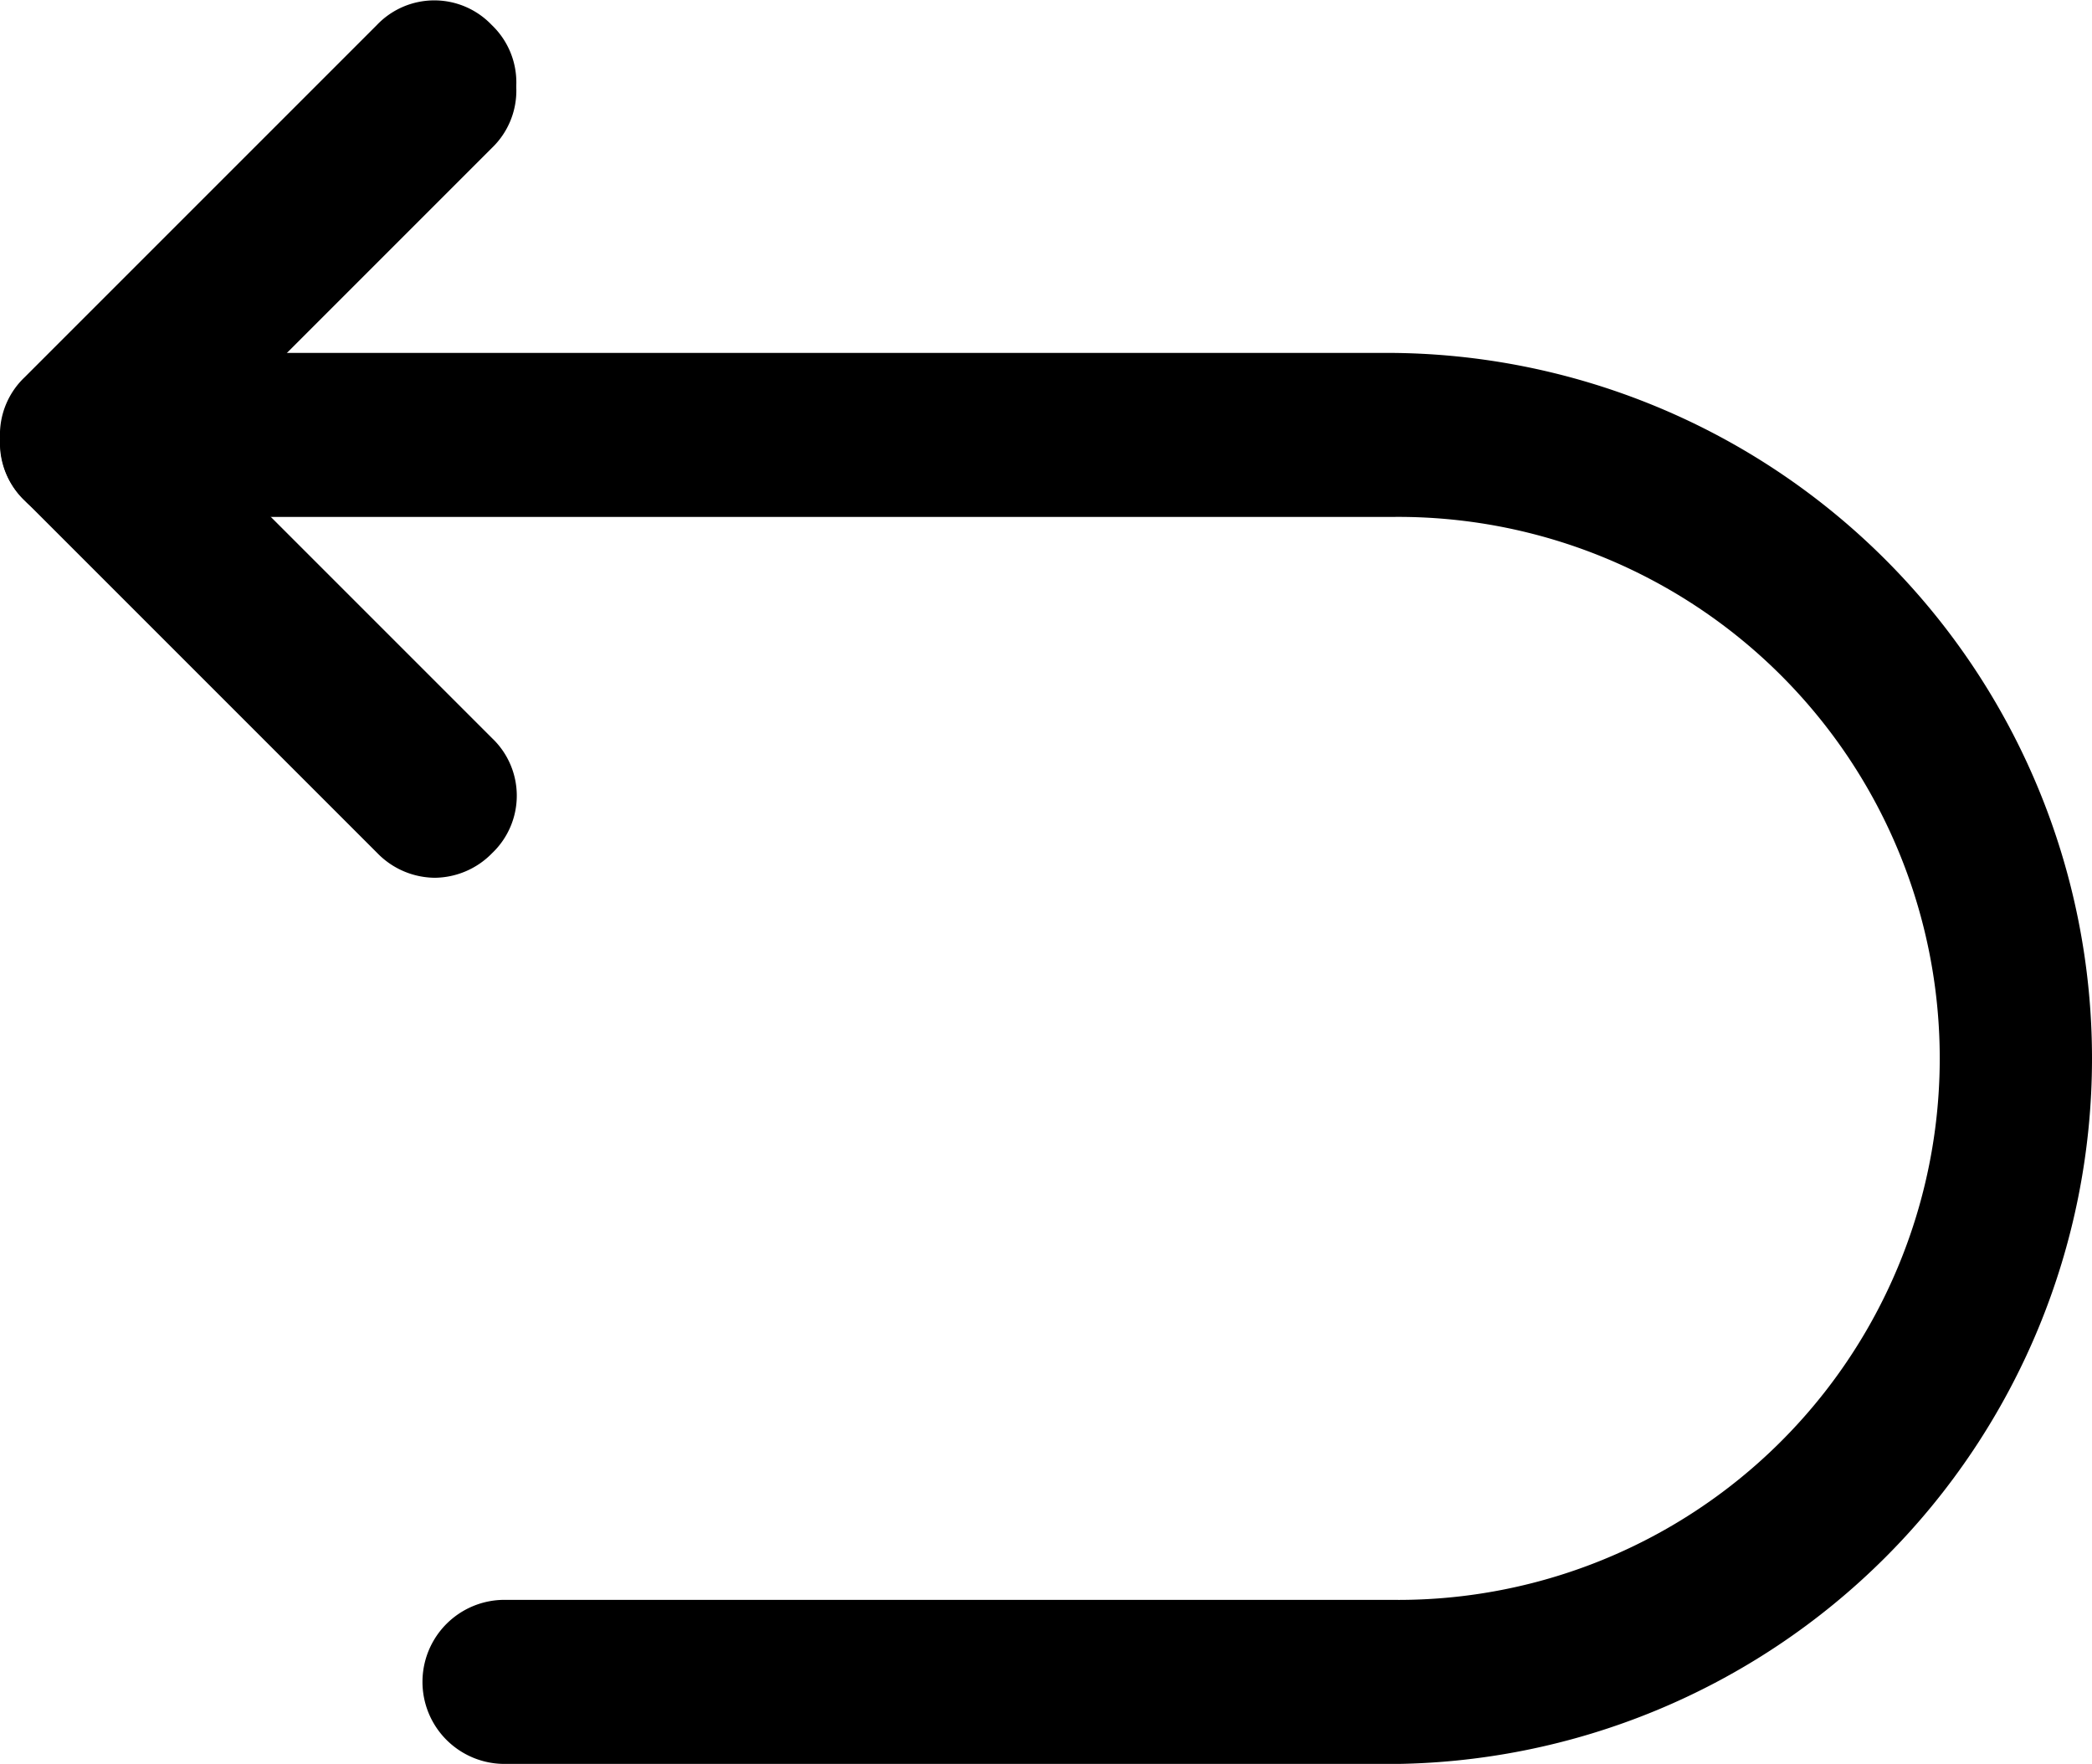 <svg id="undo" xmlns="http://www.w3.org/2000/svg" width="19" height="16.02" viewBox="0 0 19 16.02">
  <g id="Layer_1">
    <path id="Path_307" data-name="Path 307" d="M15.416,21.416H7.406a.745.745,0,1,1,0-1.49h8.047a4.918,4.918,0,1,0,0-9.835H5.245a.745.745,0,1,1,0-1.49H15.416a6.408,6.408,0,1,1,0,12.816Z" transform="translate(-2.824 -5.396)"/>
    <path id="Path_308" data-name="Path 308" d="M.745,4.694a.736.736,0,0,1-.522-.224.72.72,0,0,1,0-1.043l3.2-3.2a.72.72,0,0,1,1.043,0,.72.72,0,0,1,0,1.043l-3.2,3.2A.736.736,0,0,1,.745,4.694Z"/>
    <path id="Path_309" data-name="Path 309" d="M.745,4.894a.736.736,0,0,1-.522-.224.72.72,0,0,1,0-1.043l3.2-3.2a.72.72,0,0,1,1.043,0,.72.72,0,0,1,0,1.043l-3.2,3.2A.736.736,0,0,1,.745,4.894Z" transform="translate(0 -0.125)"/>
    <path id="Path_310" data-name="Path 310" d="M3.949,13.494a.736.736,0,0,1-.522-.224l-3.2-3.2a.72.72,0,0,1,0-1.043.72.72,0,0,1,1.043,0l3.2,3.2a.72.72,0,0,1,0,1.043A.736.736,0,0,1,3.949,13.494Z" transform="translate(0 -5.522)"/>
  </g>
</svg>
